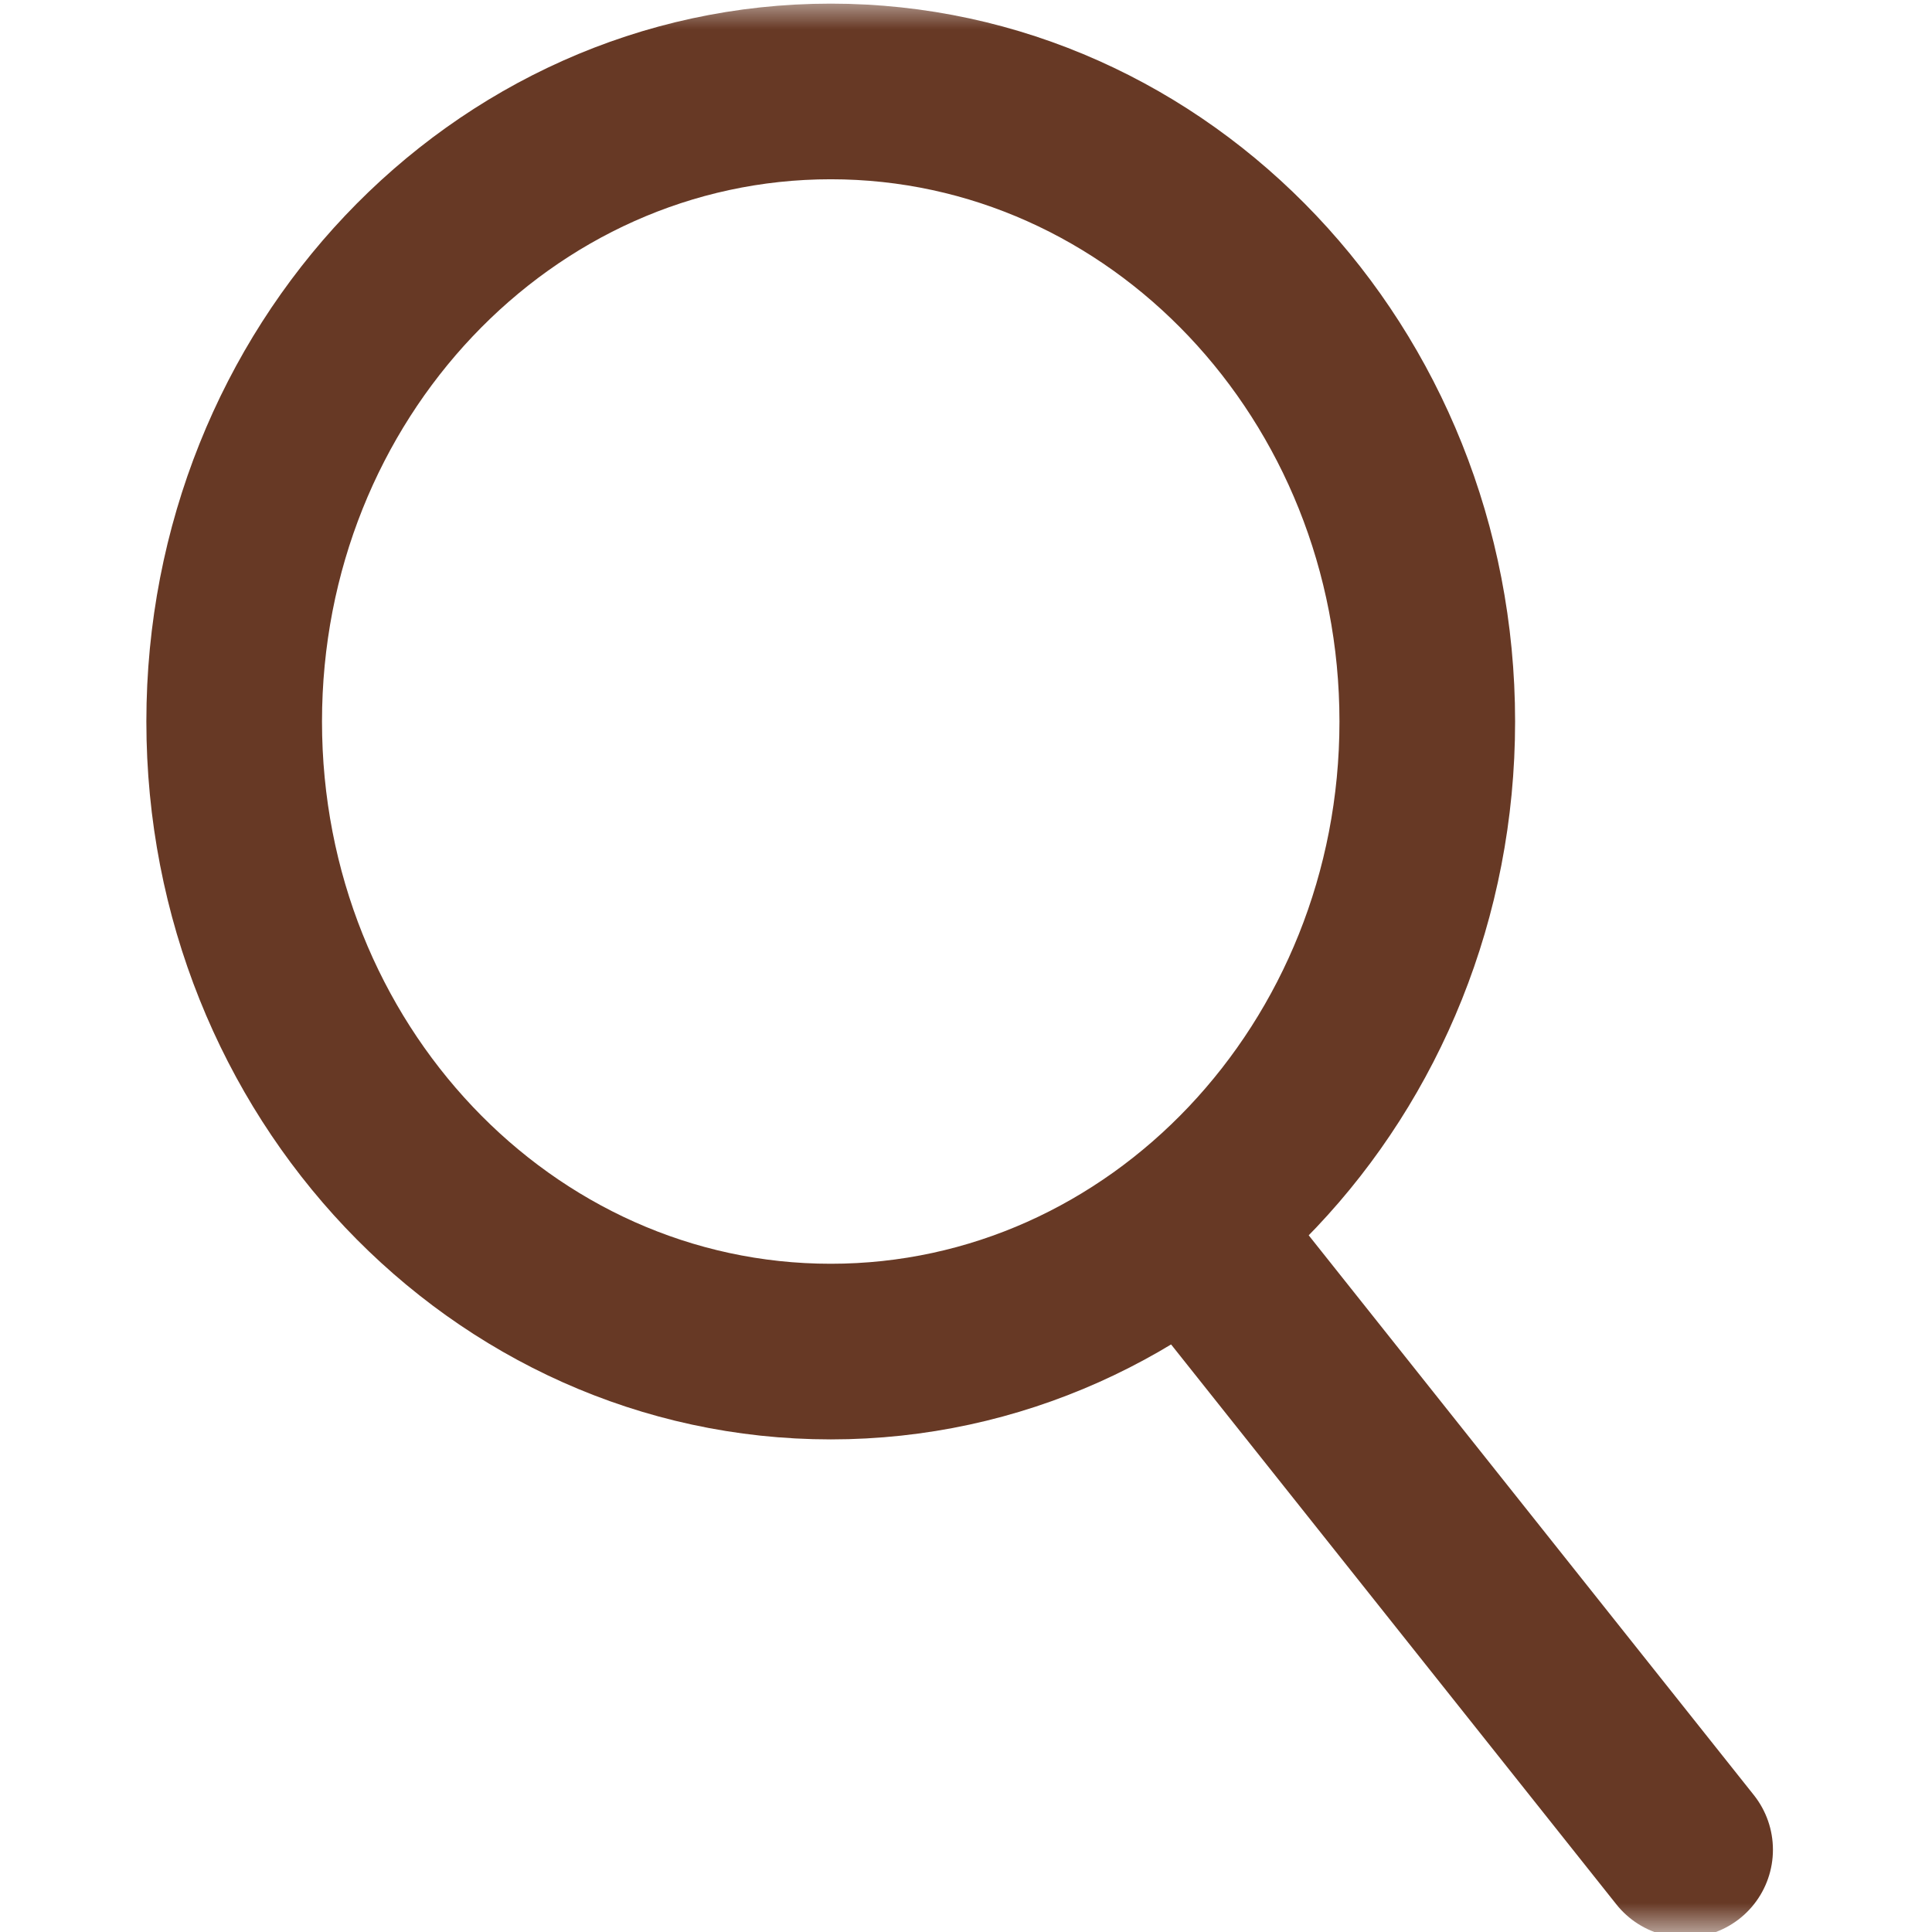 <svg width="33" height="33" viewBox="0 0 33 33" fill="none" xmlns="http://www.w3.org/2000/svg">
<mask id="mask0_79_14" style="mask-type:alpha" maskUnits="userSpaceOnUse" x="0" y="0" width="33" height="33">
<rect width="33" height="33" fill="#D9D9D9"/>
</mask>
<g mask="url(#mask0_79_14)">
<path d="M14.19 23.086C19.817 23.086 24.379 18.268 24.379 12.324C24.379 6.38 19.817 1.562 14.19 1.562C8.562 1.562 4 6.38 4 12.324C4 18.268 8.562 23.086 14.19 23.086Z" stroke="#673925" stroke-width="3" stroke-linecap="round" stroke-linejoin="round"/>
<path d="M28.783 31.595L20.325 20.959" stroke="#673925" stroke-width="3" stroke-linecap="round" stroke-linejoin="round"/>
</g>
</svg>
